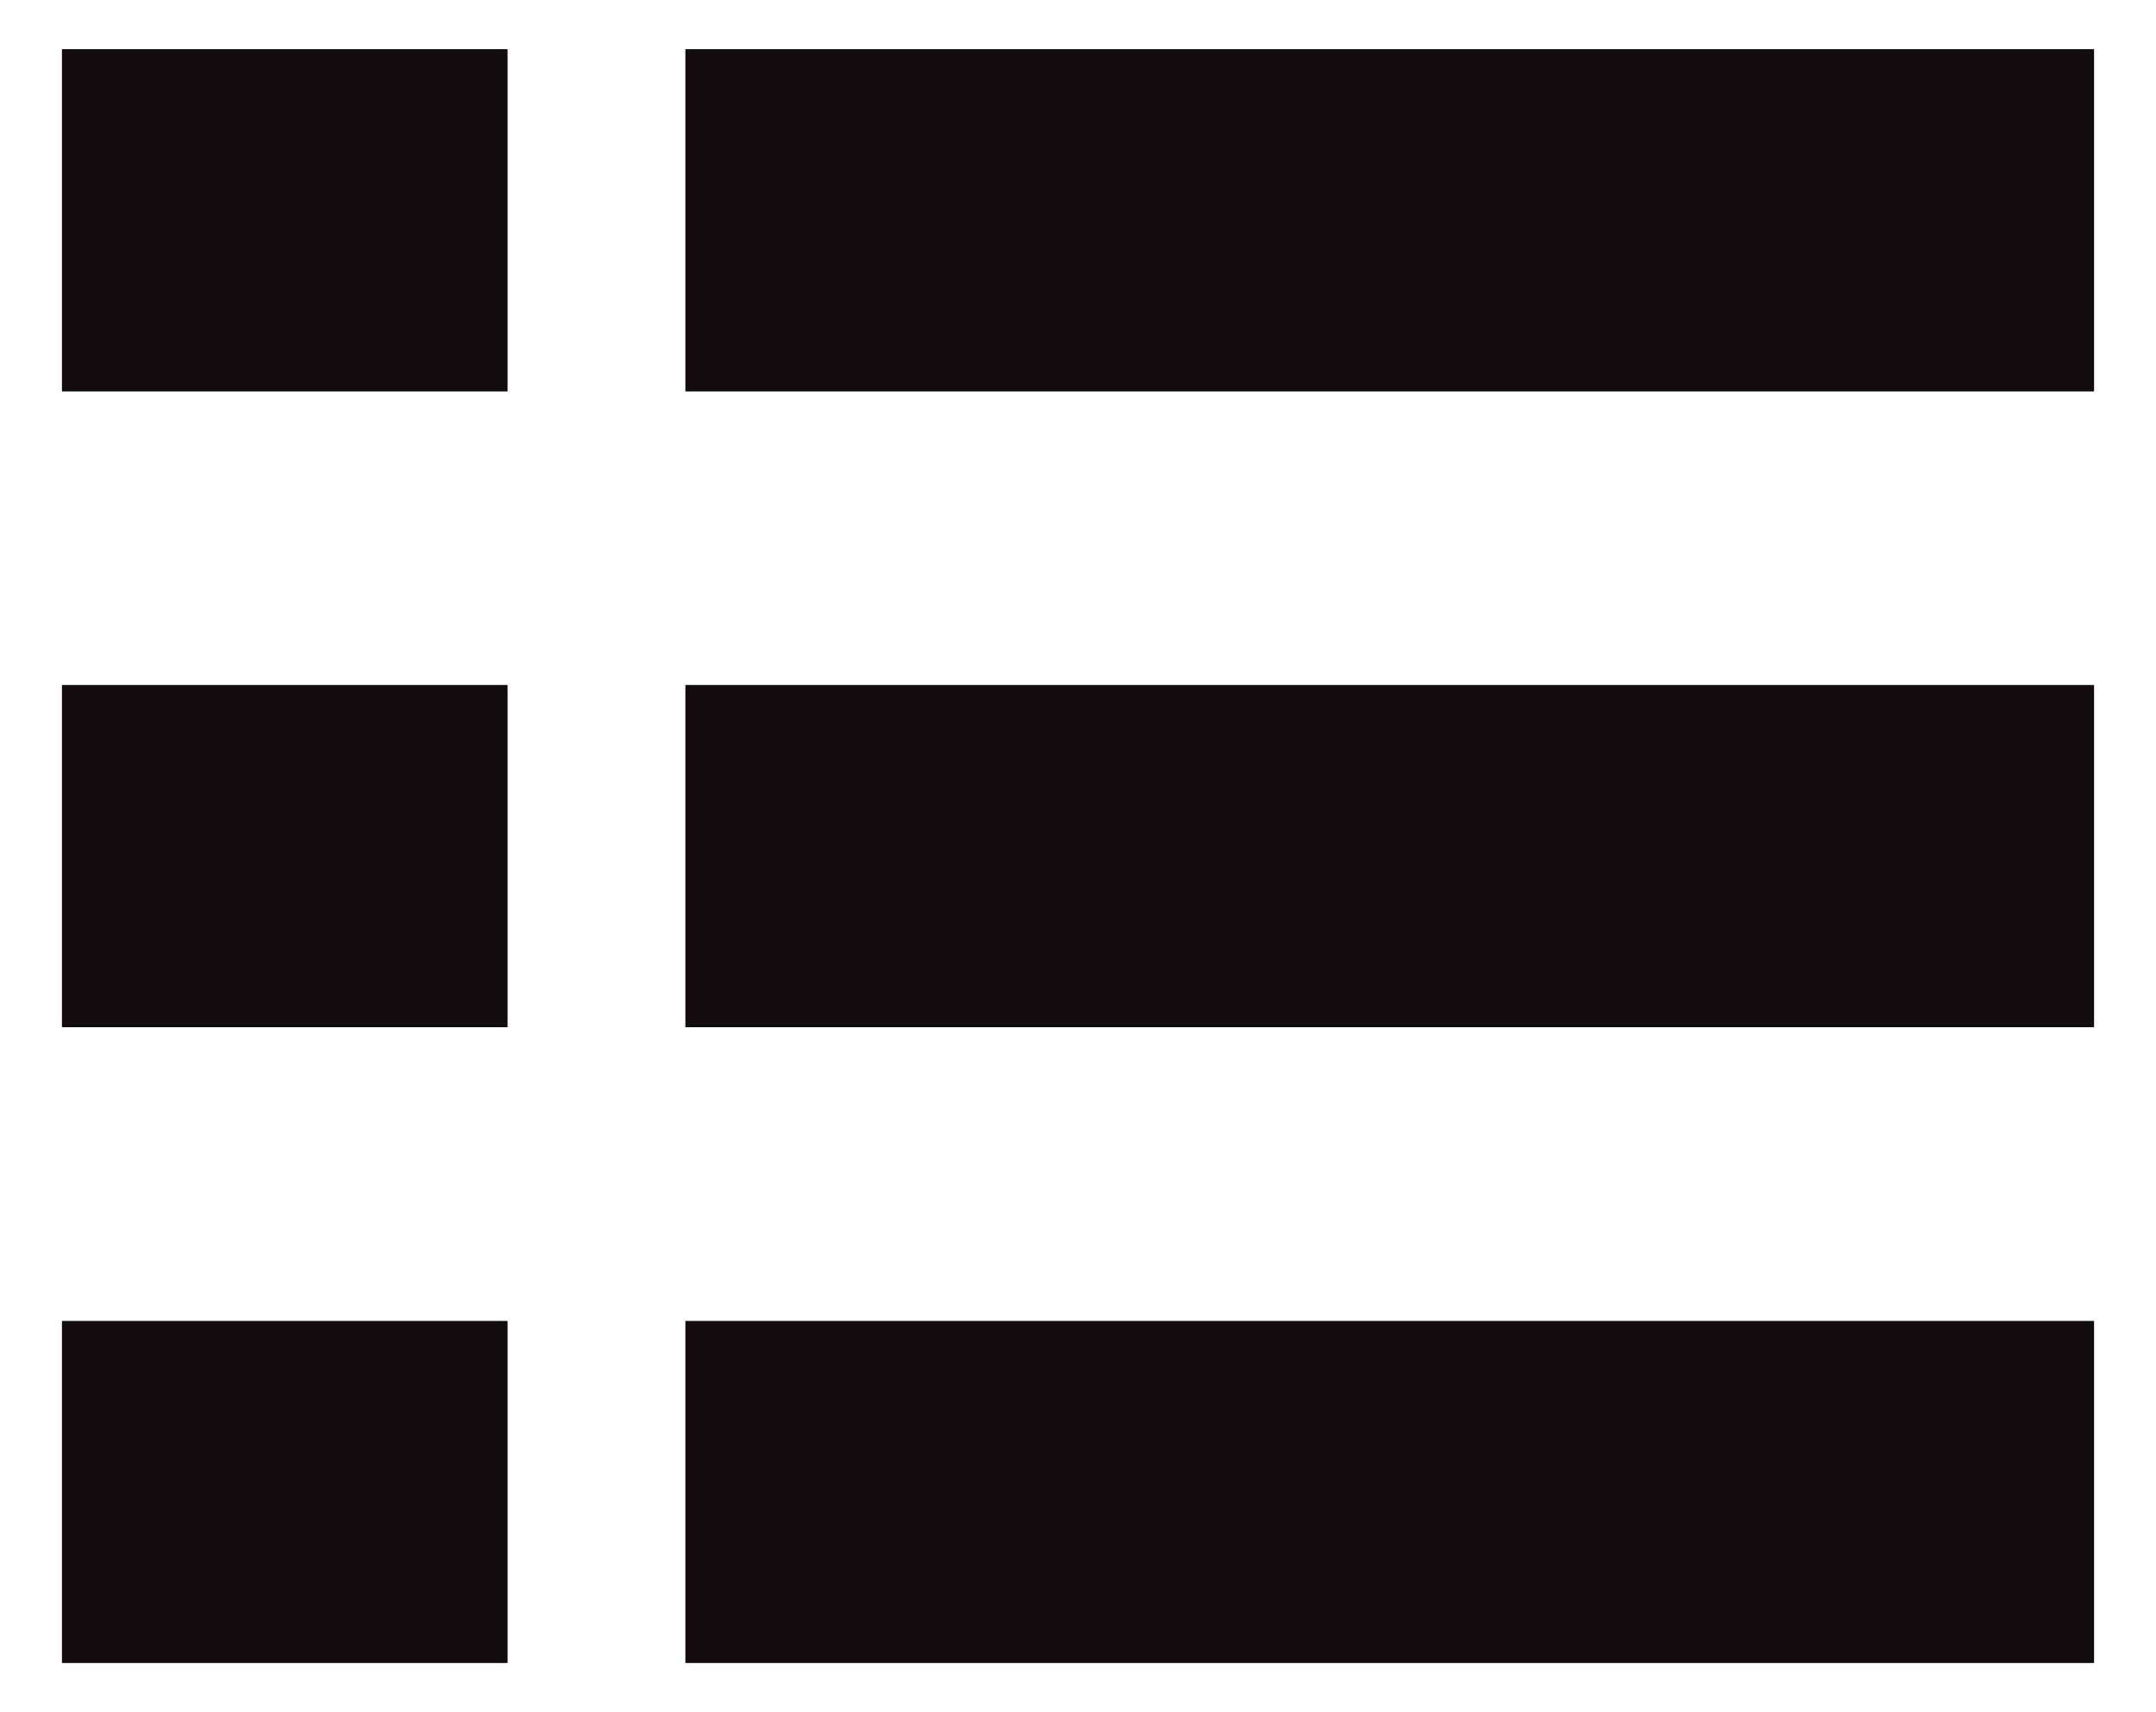 <svg id="Layer_1" data-name="Layer 1" xmlns="http://www.w3.org/2000/svg" xmlns:xlink="http://www.w3.org/1999/xlink" viewBox="0 0 28.056 22.28"><defs><style>.cls-1{fill:url(#Super_Soft_Black_Vignette);}.cls-2{fill:url(#Super_Soft_Black_Vignette-2);}.cls-3{fill:url(#Super_Soft_Black_Vignette-3);}.cls-4{fill:url(#Super_Soft_Black_Vignette-4);}.cls-5{fill:url(#Super_Soft_Black_Vignette-5);}.cls-6{fill:url(#Super_Soft_Black_Vignette-6);}</style><radialGradient id="Super_Soft_Black_Vignette" cx="18.084" cy="19.414" r="6.669" gradientUnits="userSpaceOnUse"><stop offset="0.574" stop-color="#130c0e"/><stop offset="0.798" stop-color="#130c0e"/><stop offset="1" stop-color="#130c0e"/></radialGradient><radialGradient id="Super_Soft_Black_Vignette-2" cx="18.084" cy="2.866" r="6.669" xlink:href="#Super_Soft_Black_Vignette"/><radialGradient id="Super_Soft_Black_Vignette-3" cx="18.084" cy="11.14" r="6.669" xlink:href="#Super_Soft_Black_Vignette"/><radialGradient id="Super_Soft_Black_Vignette-4" cx="3.705" cy="19.414" r="2.585" xlink:href="#Super_Soft_Black_Vignette"/><radialGradient id="Super_Soft_Black_Vignette-5" cx="3.705" cy="2.866" r="2.585" xlink:href="#Super_Soft_Black_Vignette"/><radialGradient id="Super_Soft_Black_Vignette-6" cx="3.705" cy="11.14" r="2.585" xlink:href="#Super_Soft_Black_Vignette"/></defs><title>1111</title><rect class="cls-1" x="8.919" y="17.188" width="18.331" height="4.451"/><rect class="cls-2" x="8.919" y="0.64" width="18.331" height="4.453"/><rect class="cls-3" x="8.919" y="8.913" width="18.331" height="4.453"/><rect class="cls-4" x="0.806" y="17.188" width="5.799" height="4.451"/><rect class="cls-5" x="0.806" y="0.64" width="5.799" height="4.453"/><rect class="cls-6" x="0.806" y="8.913" width="5.799" height="4.453"/></svg>